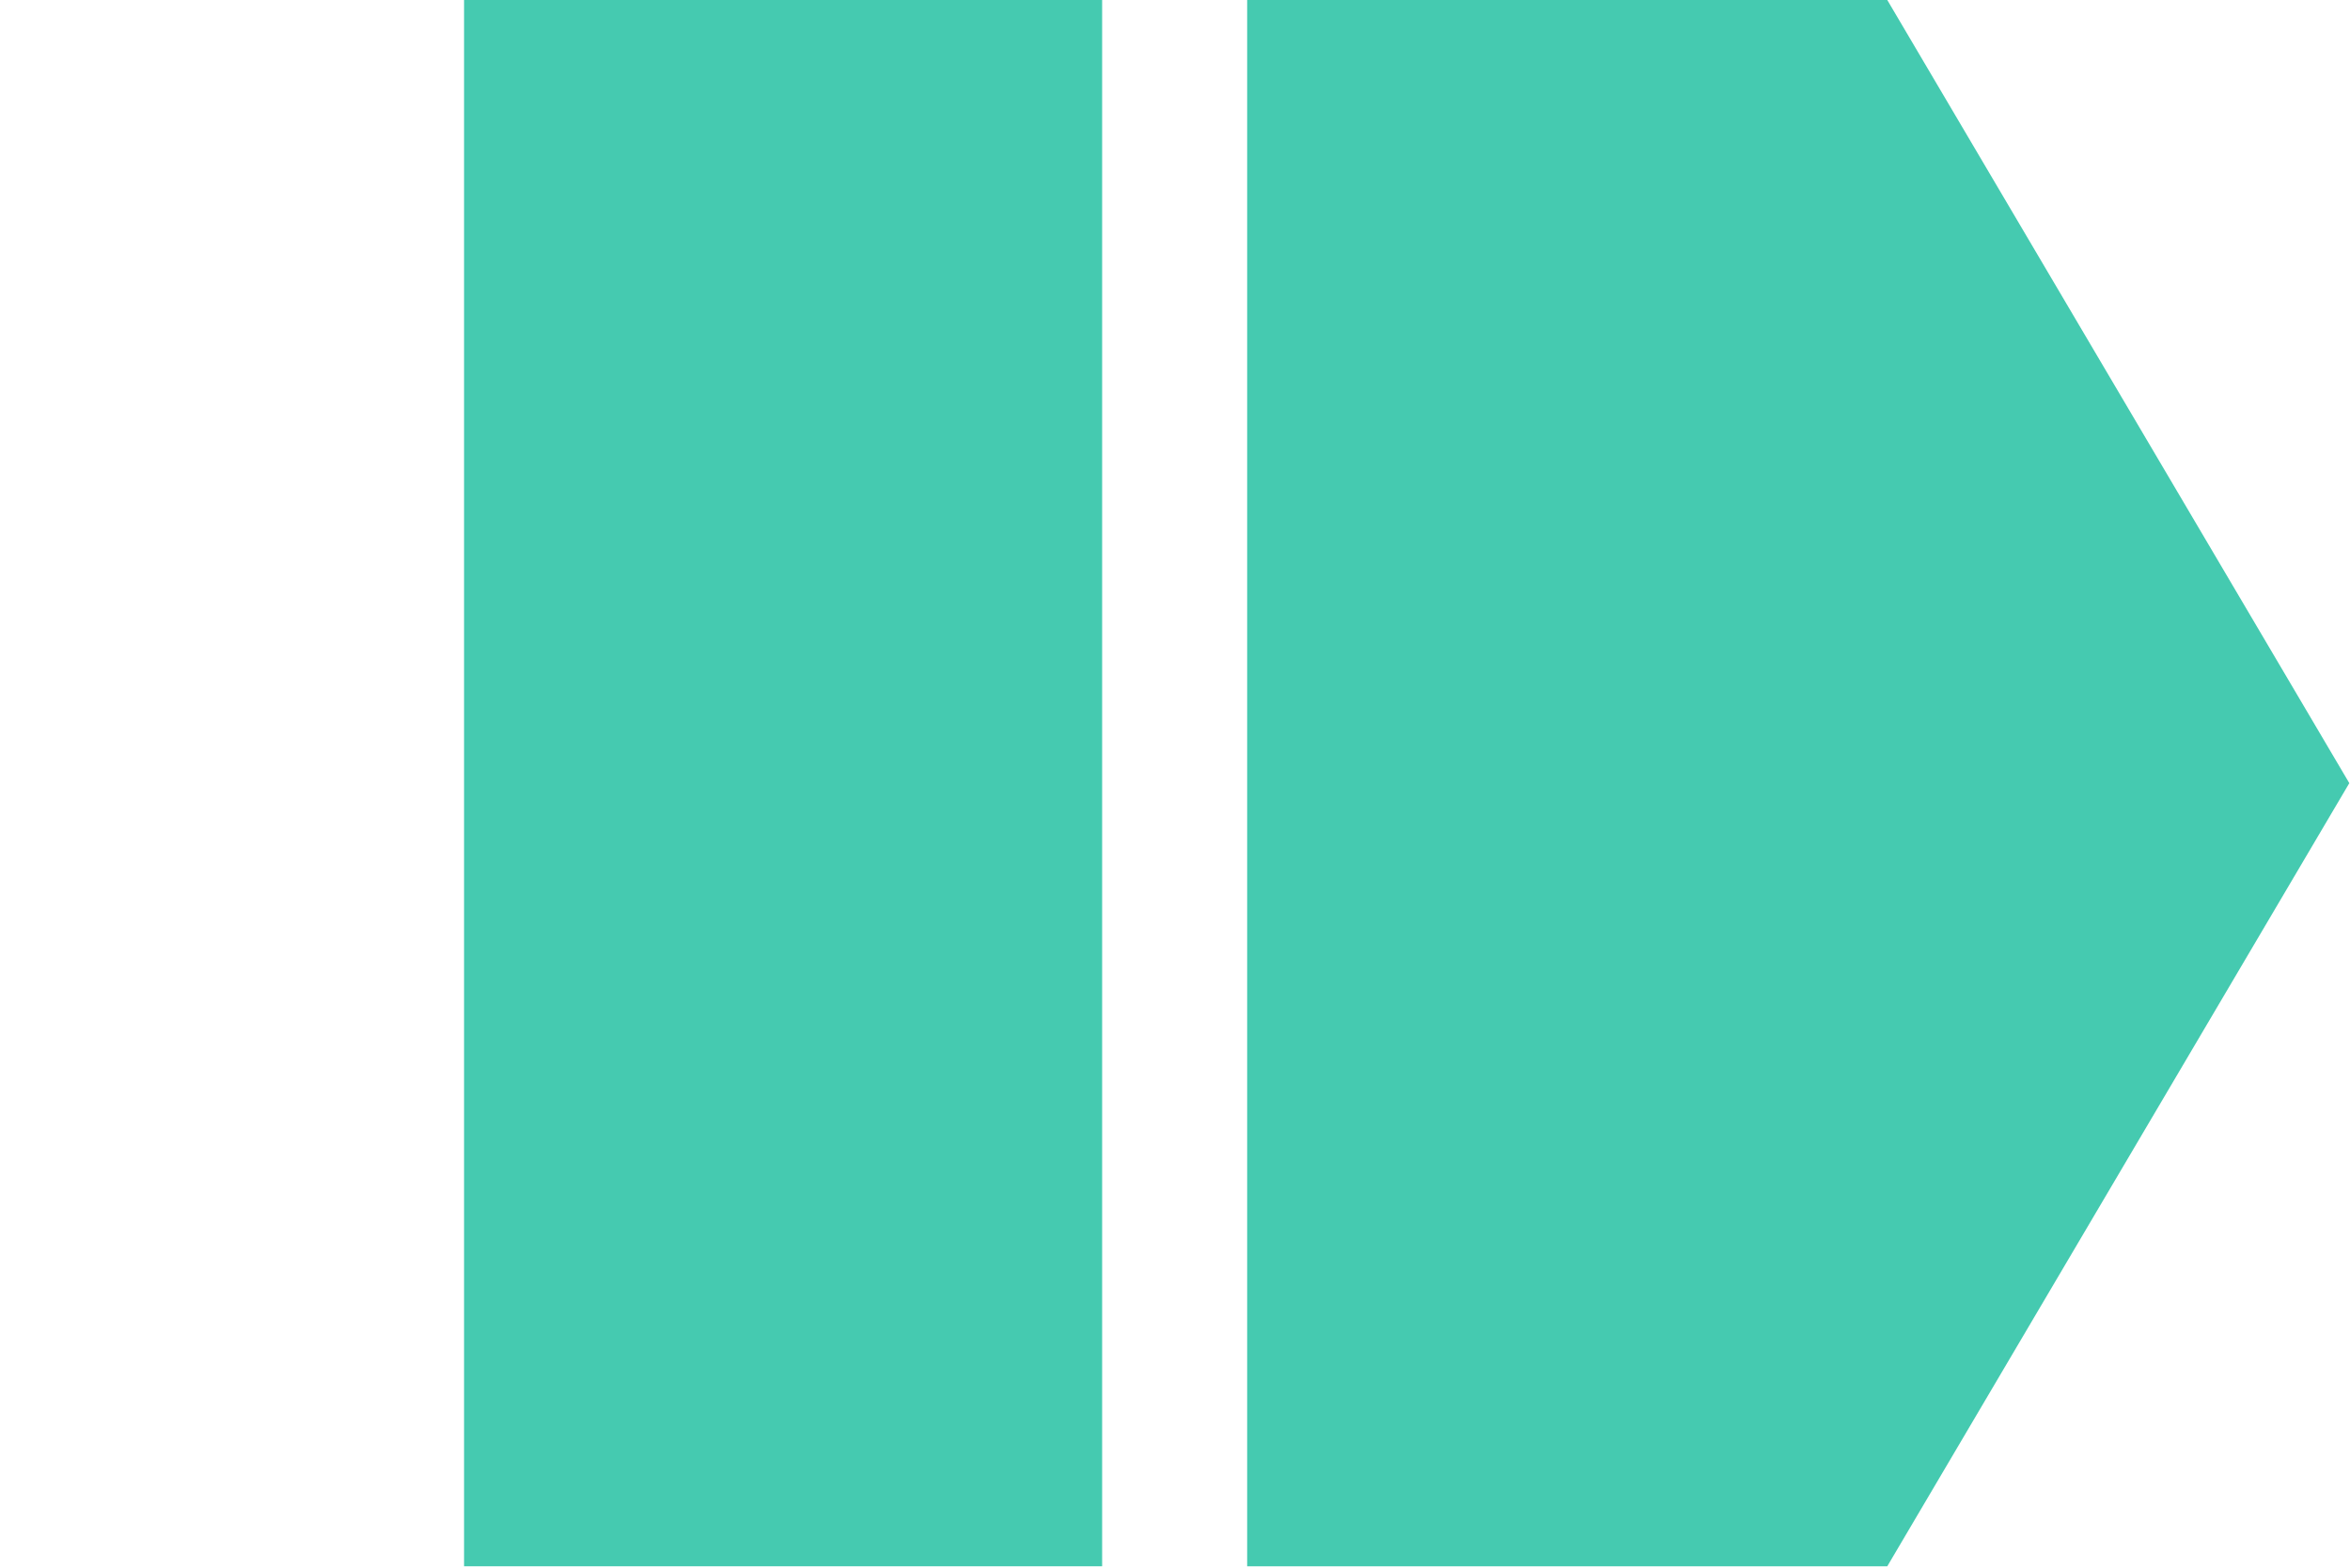 <?xml version="1.0" encoding="UTF-8" standalone="no"?><!DOCTYPE svg PUBLIC "-//W3C//DTD SVG 1.1//EN" "http://www.w3.org/Graphics/SVG/1.1/DTD/svg11.dtd"><svg width="100%" height="100%" viewBox="0 0 1055 704" version="1.1" xmlns="http://www.w3.org/2000/svg" xmlns:xlink="http://www.w3.org/1999/xlink" xml:space="preserve" xmlns:serif="http://www.serif.com/" style="fill-rule:evenodd;clip-rule:evenodd;stroke-linejoin:round;stroke-miterlimit:2;"><g><path d="M559.896,703.125l-0,-703.125l287.371,0l207.421,351.563l-207.421,351.562l-287.371,0Z" style="fill:#45cab0;fill-rule:nonzero;"/><rect x="208.333" y="0" width="286.458" height="703.125" style="fill:#45cab0;"/></g></svg>